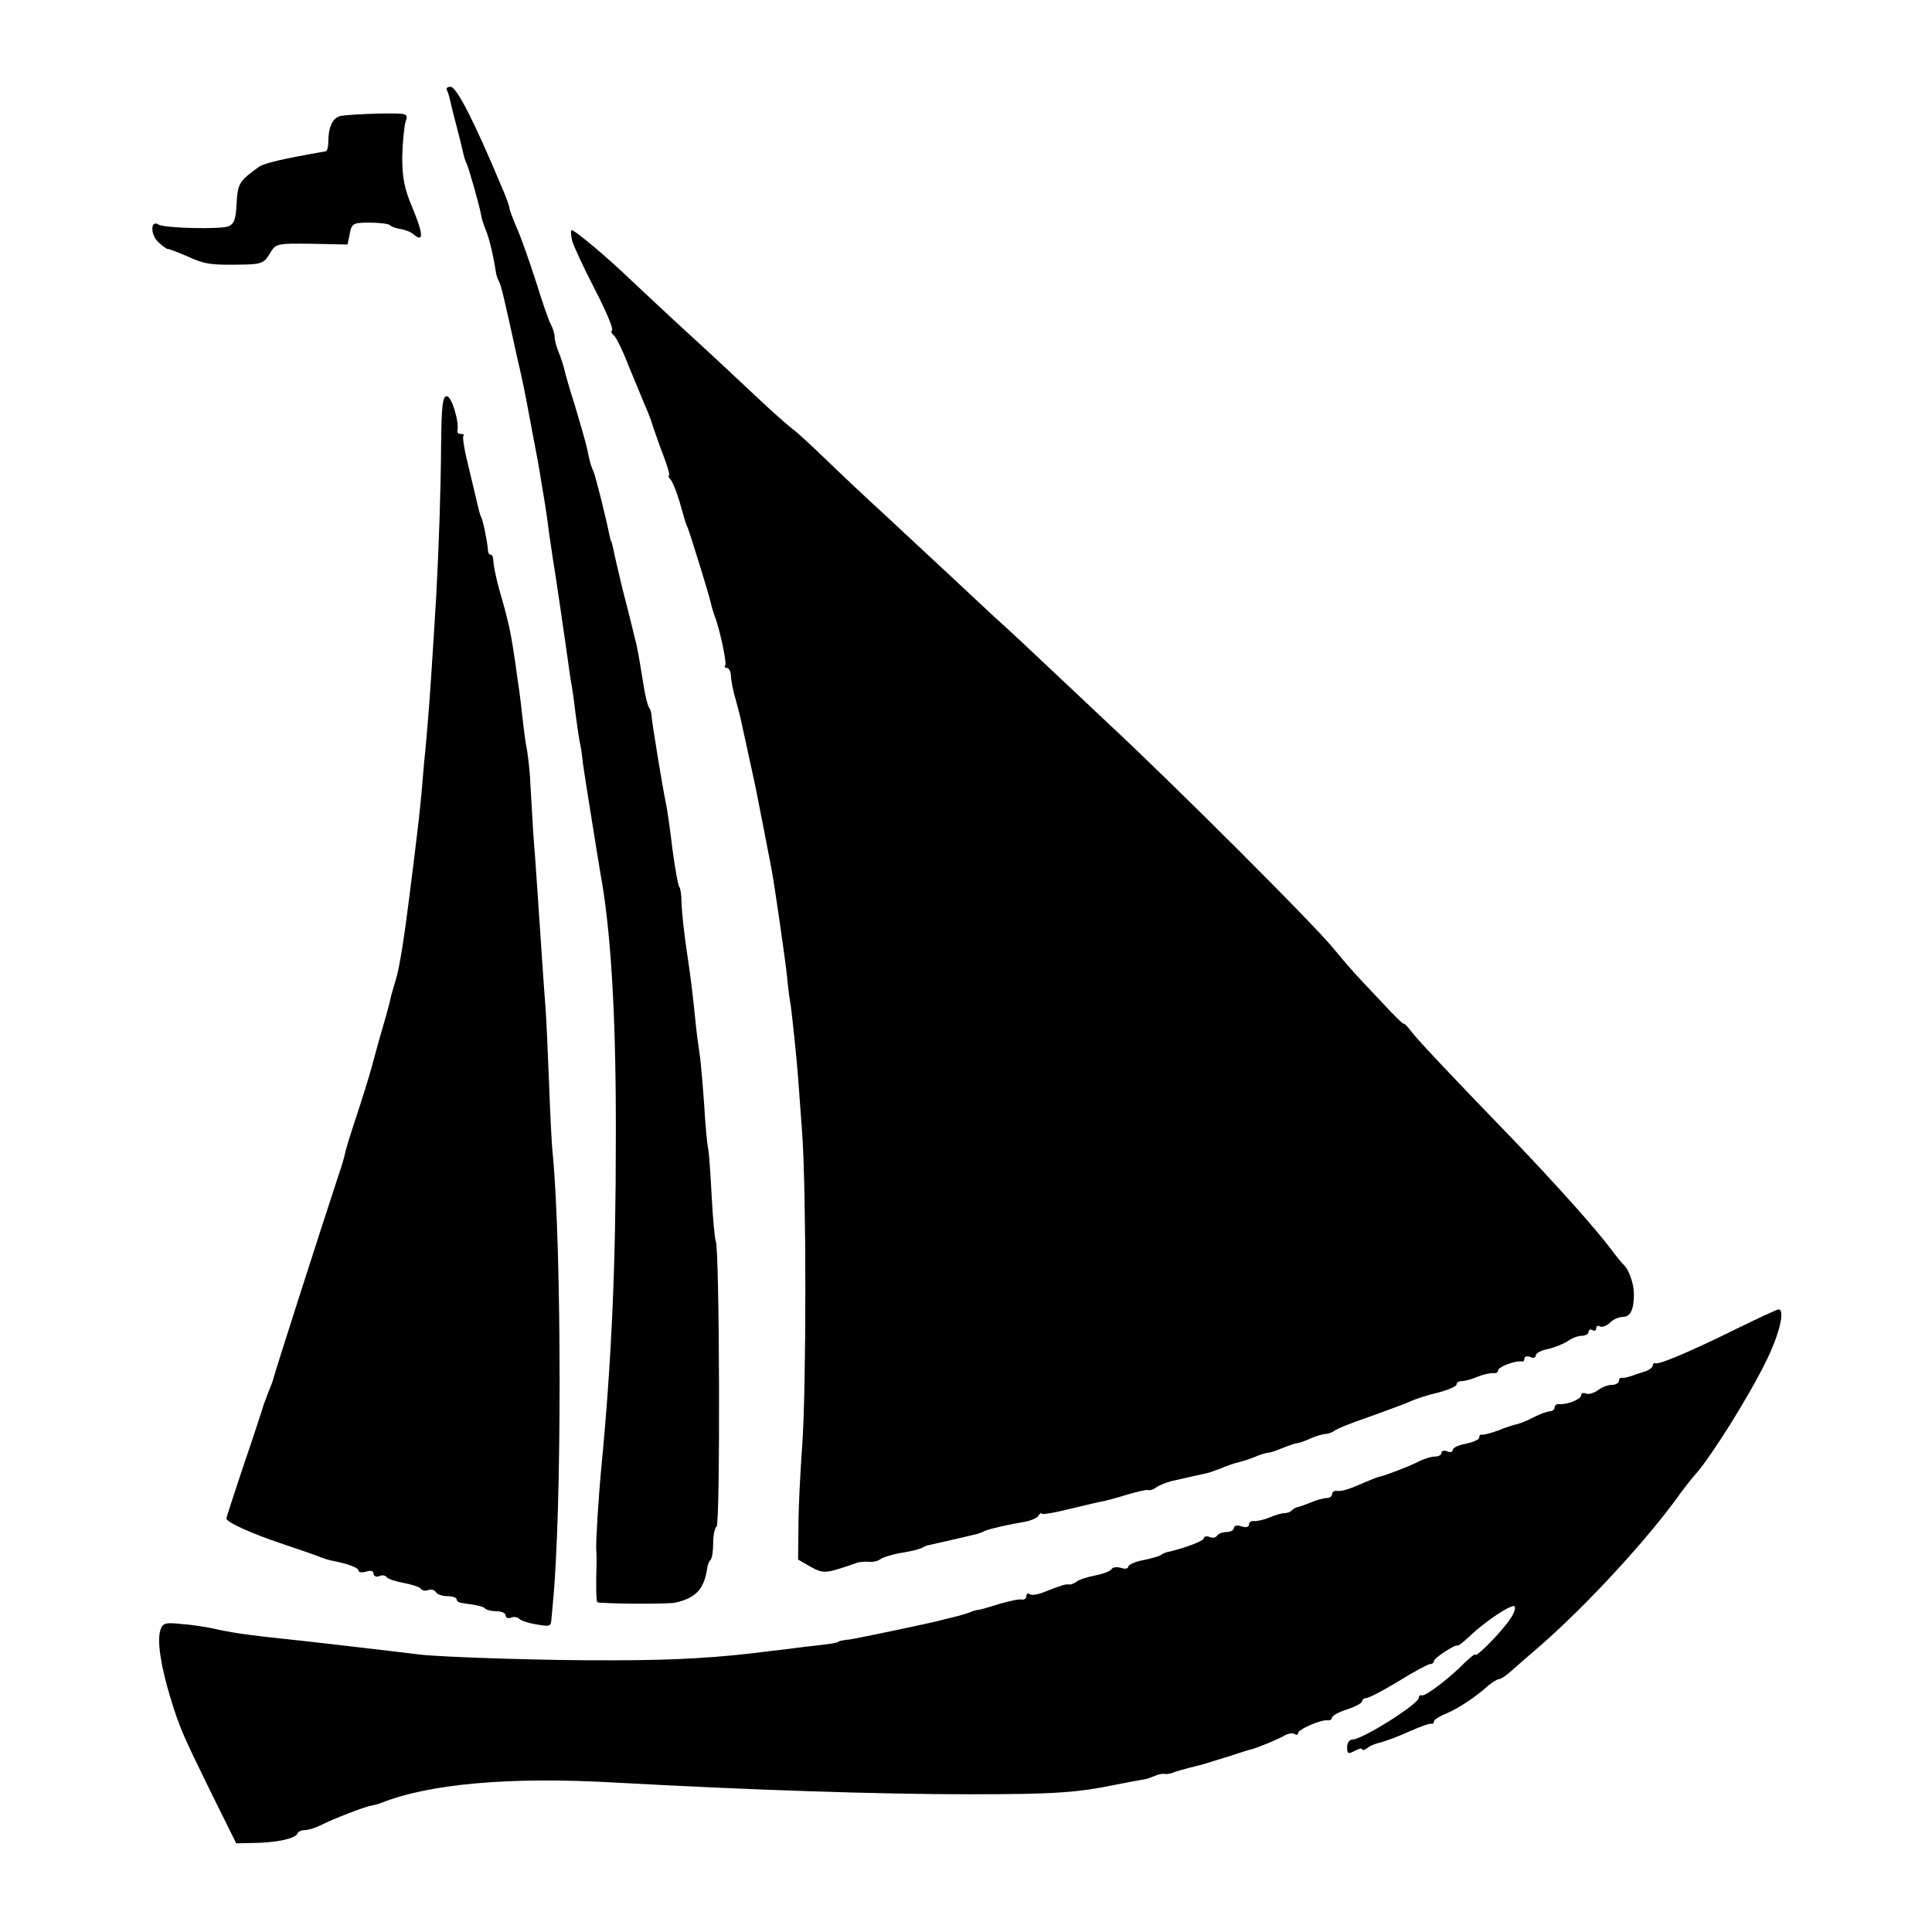 <?xml version="1.0" standalone="no"?>
<!DOCTYPE svg PUBLIC "-//W3C//DTD SVG 20010904//EN"
 "http://www.w3.org/TR/2001/REC-SVG-20010904/DTD/svg10.dtd">
<svg version="1.0" xmlns="http://www.w3.org/2000/svg"
 width="512pt" height="512pt" viewBox="0 0 512 512"
 preserveAspectRatio="xMidYMid meet">
<g transform="translate(0,512) scale(0.1,-0.1)"
fill="#000000" stroke="none">
<path d="M1184 4882 c3 -5 7 -19 10 -33 3 -13 10 -42 16 -64 6 -22 13 -51 16
-64 3 -14 7 -28 10 -33 5 -8 35 -114 39 -138 1 -8 7 -27 13 -41 9 -23 19 -64
26 -109 1 -9 5 -20 8 -25 6 -10 16 -54 48 -200 17 -73 20 -89 36 -175 21 -112
21 -108 29 -160 4 -25 9 -52 10 -60 1 -8 6 -38 9 -65 4 -28 9 -62 11 -75 7
-39 36 -242 40 -270 2 -14 5 -38 8 -55 3 -16 9 -55 12 -85 4 -30 9 -64 11 -75
3 -11 7 -38 9 -60 3 -22 15 -96 26 -165 11 -69 22 -137 25 -152 25 -154 37
-374 36 -678 0 -330 -11 -583 -38 -865 -8 -83 -15 -199 -14 -220 1 -11 1 -27
1 -35 -2 -64 -1 -103 2 -106 4 -4 188 -6 207 -1 54 12 76 36 84 90 1 9 5 20 9
23 4 4 7 24 7 45 0 21 4 40 9 43 10 6 8 733 -2 756 -3 8 -8 62 -11 120 -3 58
-7 114 -9 125 -3 11 -8 65 -11 120 -4 55 -9 111 -11 125 -2 14 -7 48 -10 75
-8 80 -15 138 -20 170 -12 79 -18 133 -19 165 0 19 -3 37 -6 40 -3 3 -11 48
-18 100 -6 52 -14 106 -17 120 -10 47 -37 215 -38 230 0 8 -3 20 -7 25 -4 6
-10 31 -14 56 -7 44 -15 93 -20 114 -2 6 -6 24 -10 40 -4 17 -16 65 -27 107
-10 43 -21 88 -23 100 -3 13 -5 23 -6 23 -1 0 -3 8 -5 17 -7 37 -36 154 -42
168 -8 19 -8 18 -17 60 -4 19 -19 70 -32 114 -14 43 -26 86 -28 95 -2 9 -8 29
-14 44 -7 16 -12 35 -12 43 0 8 -4 22 -9 32 -6 9 -24 62 -41 117 -18 55 -40
119 -51 142 -10 24 -19 47 -19 52 0 4 -9 30 -21 57 -73 174 -119 264 -135 264
-8 0 -13 -4 -10 -8z"/>
<path d="M904 4813 c-22 -4 -34 -29 -34 -70 0 -13 -3 -24 -7 -24 -114 -20
-163 -31 -178 -42 -51 -37 -55 -43 -58 -96 -2 -43 -7 -55 -22 -61 -23 -8 -170
-5 -185 5 -21 13 -22 -26 -1 -46 11 -11 23 -19 26 -19 3 1 27 -9 53 -20 46
-21 62 -23 154 -21 40 1 49 5 63 29 16 27 18 27 111 26 l95 -2 6 29 c5 27 9
29 53 29 25 0 50 -3 54 -7 3 -4 16 -8 28 -10 12 -2 28 -8 35 -15 26 -21 25 1
-3 69 -23 54 -28 82 -28 138 1 39 5 80 9 93 7 22 6 22 -71 21 -44 -1 -89 -4
-100 -6z"/>
<path d="M1516 4483 c4 -15 31 -73 60 -129 29 -56 50 -105 46 -109 -3 -3 -2
-9 4 -13 6 -4 23 -38 38 -77 16 -38 35 -85 43 -104 8 -18 19 -45 23 -60 5 -14
17 -50 28 -78 11 -29 18 -53 15 -53 -3 0 -1 -6 5 -12 5 -7 16 -33 23 -58 16
-55 14 -52 22 -70 8 -21 57 -179 61 -199 2 -9 6 -23 9 -31 14 -34 34 -129 29
-134 -3 -3 -1 -6 4 -6 6 0 11 -10 11 -22 1 -13 6 -41 13 -63 6 -22 13 -49 15
-60 26 -119 38 -173 41 -190 6 -31 33 -167 38 -195 8 -41 37 -242 42 -290 2
-25 6 -54 8 -65 4 -21 17 -148 21 -200 1 -16 6 -84 11 -150 11 -159 11 -668 0
-825 -5 -69 -10 -165 -10 -214 l-1 -89 33 -19 c35 -19 38 -19 122 10 8 3 23 4
33 3 10 -1 24 2 30 7 7 5 32 13 57 17 25 4 50 10 55 14 6 3 12 6 15 6 6 1 123
28 130 30 3 1 12 4 20 8 18 7 64 17 105 24 17 3 33 10 37 16 4 7 8 9 8 6 0 -4
35 2 78 13 42 10 84 20 92 21 8 2 35 9 60 17 25 7 49 13 54 11 4 -1 13 2 20 7
6 5 25 13 41 17 57 13 70 16 85 19 8 1 28 8 44 14 16 7 36 14 45 16 9 2 29 8
44 14 16 7 32 12 37 12 5 0 21 5 37 12 15 6 33 12 38 13 6 0 23 6 38 13 16 7
34 12 41 12 6 0 16 4 22 8 5 5 45 21 89 36 44 16 94 34 110 41 17 8 51 19 78
25 26 7 47 16 47 21 0 5 6 9 14 9 8 0 27 5 43 12 15 6 34 10 41 9 6 -1 12 2
12 7 0 10 47 27 63 24 4 -1 7 2 7 8 0 5 7 7 15 4 8 -4 15 -2 15 4 0 6 15 14
33 17 17 4 41 14 52 21 11 8 27 14 37 14 10 0 18 5 18 11 0 5 5 7 10 4 6 -3
10 -1 10 5 0 6 5 8 10 5 6 -3 17 1 26 9 8 9 24 16 34 16 21 0 30 19 30 61 0
28 -14 67 -29 79 -3 3 -18 21 -32 40 -42 56 -148 174 -259 290 -177 183 -247
258 -268 284 -12 16 -22 26 -22 23 0 -3 -26 22 -57 56 -74 78 -79 83 -133 148
-56 67 -410 421 -590 589 -73 69 -165 155 -204 192 -39 37 -87 81 -106 98 -19
18 -67 62 -106 99 -39 36 -117 109 -173 161 -57 52 -131 122 -165 155 -34 33
-73 69 -88 80 -14 11 -57 49 -95 85 -38 36 -115 108 -172 160 -57 52 -127 118
-156 145 -62 60 -151 135 -160 135 -3 0 -2 -12 1 -27z"/>
<path d="M1169 3943 c-1 -132 -6 -272 -13 -403 -9 -151 -18 -286 -22 -330 -2
-25 -6 -74 -10 -110 -10 -125 -15 -164 -39 -355 -13 -105 -27 -194 -36 -221
-5 -17 -12 -40 -14 -50 -2 -10 -11 -44 -20 -74 -9 -30 -22 -79 -30 -108 -8
-29 -27 -90 -42 -135 -15 -45 -28 -88 -29 -95 -1 -7 -9 -34 -18 -60 -53 -161
-168 -520 -172 -537 -1 -5 -8 -23 -15 -40 -6 -16 -13 -34 -14 -40 -2 -5 -23
-72 -49 -147 -25 -75 -46 -139 -46 -142 0 -10 66 -40 150 -68 47 -16 92 -31
100 -35 8 -3 20 -7 25 -8 43 -8 75 -19 75 -27 0 -5 9 -6 20 -3 12 4 20 2 20
-5 0 -7 7 -10 15 -7 8 4 17 2 20 -3 3 -4 23 -11 45 -15 22 -4 42 -11 45 -15 3
-5 12 -7 19 -4 8 3 17 1 21 -5 3 -6 17 -11 31 -11 13 0 24 -4 24 -8 0 -5 6 -9
13 -10 43 -6 57 -9 63 -15 4 -4 18 -7 31 -7 12 0 23 -5 23 -11 0 -6 6 -9 14
-6 7 3 17 2 22 -3 5 -5 26 -12 47 -15 32 -6 37 -5 38 11 1 11 3 30 4 44 24
240 24 930 0 1190 -3 25 -7 110 -10 190 -3 80 -7 168 -9 195 -2 28 -7 91 -10
140 -8 119 -17 256 -23 330 -2 33 -5 87 -7 120 -1 33 -6 76 -9 95 -4 19 -9 58
-12 85 -3 28 -7 61 -9 75 -2 14 -7 46 -10 71 -11 74 -16 102 -35 169 -15 50
-23 89 -24 108 0 6 -3 12 -7 12 -4 0 -7 6 -7 13 -1 19 -13 79 -18 87 -2 3 -6
17 -9 31 -3 13 -14 59 -24 101 -11 43 -17 80 -14 83 3 3 0 5 -6 5 -7 0 -11 3
-10 8 6 22 -15 92 -28 92 -11 0 -14 -25 -15 -127z"/>
<path d="M4609 1602 c-123 -61 -210 -98 -221 -95 -4 2 -8 -1 -8 -6 0 -5 -10
-12 -22 -16 -13 -4 -26 -8 -30 -10 -19 -6 -23 -7 -30 -6 -5 0 -8 -4 -8 -9 0
-5 -8 -10 -18 -10 -10 0 -27 -6 -37 -14 -11 -8 -25 -12 -32 -9 -7 3 -13 1 -13
-5 0 -10 -37 -25 -57 -23 -7 1 -13 -3 -13 -9 0 -5 -6 -10 -12 -10 -7 0 -26 -7
-42 -15 -16 -9 -37 -17 -45 -19 -9 -2 -32 -9 -51 -17 -19 -7 -38 -12 -42 -11
-5 1 -8 -2 -8 -8 0 -5 -16 -12 -35 -16 -19 -3 -35 -11 -35 -16 0 -6 -7 -8 -15
-4 -8 3 -15 1 -15 -4 0 -6 -8 -10 -17 -10 -10 0 -30 -6 -45 -14 -21 -11 -88
-37 -108 -41 -3 -1 -16 -6 -30 -12 -45 -20 -65 -26 -77 -24 -7 1 -13 -3 -13
-9 0 -5 -6 -10 -14 -10 -8 0 -27 -5 -43 -12 -15 -6 -31 -12 -35 -12 -3 -1 -10
-4 -14 -8 -4 -5 -13 -8 -20 -8 -7 0 -25 -5 -41 -12 -15 -6 -34 -10 -40 -9 -7
1 -13 -3 -13 -9 0 -7 -8 -9 -20 -5 -11 4 -20 2 -20 -4 0 -6 -9 -11 -19 -11
-11 0 -22 -4 -26 -10 -3 -5 -12 -7 -20 -3 -8 3 -15 1 -15 -4 0 -7 -57 -28
-100 -37 -3 -1 -10 -4 -15 -8 -6 -3 -27 -9 -48 -13 -20 -4 -37 -12 -37 -17 0
-5 -9 -7 -19 -3 -11 3 -22 2 -25 -3 -3 -6 -23 -13 -43 -17 -21 -4 -43 -11 -49
-16 -7 -5 -16 -9 -20 -8 -9 2 -24 -3 -72 -22 -13 -5 -28 -7 -33 -4 -5 4 -9 1
-9 -5 0 -6 -6 -10 -12 -9 -7 2 -33 -4 -58 -11 -25 -8 -49 -15 -55 -16 -5 0
-17 -3 -25 -7 -8 -3 -28 -9 -45 -13 -16 -4 -34 -8 -40 -10 -28 -7 -213 -46
-235 -49 -14 -1 -26 -4 -27 -5 -5 -4 -15 -6 -88 -14 -38 -5 -79 -10 -90 -11
-137 -18 -252 -25 -425 -25 -159 -1 -443 8 -505 15 -81 10 -314 37 -345 40
-97 10 -149 17 -190 26 -25 6 -68 13 -97 15 -45 5 -52 3 -58 -16 -9 -28 1 -95
26 -177 25 -83 35 -104 113 -263 l62 -125 49 1 c60 1 109 12 113 25 2 5 11 9
20 9 9 0 28 6 42 13 31 16 121 51 135 52 6 1 17 4 25 7 128 51 342 70 620 54
365 -20 697 -31 940 -31 223 0 284 4 390 26 30 6 62 12 70 13 8 1 22 6 31 10
9 4 20 6 25 5 5 -1 16 0 24 4 8 3 29 9 45 13 17 4 32 8 35 9 3 1 32 10 65 20
33 11 62 20 65 20 16 5 68 26 83 35 10 6 22 8 27 5 6 -4 10 -2 10 2 0 10 60
36 78 34 6 -1 12 2 12 7 0 5 18 15 40 22 22 7 40 17 40 22 0 4 5 8 11 8 6 0
45 20 86 45 40 25 78 45 83 45 6 0 10 4 10 8 0 8 57 45 62 41 2 -2 17 10 33
25 44 42 112 86 119 79 3 -4 -1 -18 -11 -32 -19 -31 -93 -106 -93 -96 0 4 -12
-6 -28 -21 -38 -39 -104 -90 -114 -87 -4 2 -8 -1 -8 -6 0 -17 -150 -111 -176
-111 -8 0 -14 -9 -14 -20 0 -18 3 -19 20 -10 11 6 20 8 20 4 0 -3 6 -2 13 3 6
6 24 13 38 16 14 4 47 16 75 29 27 12 52 21 57 20 4 -1 7 1 7 6 0 4 15 14 33
21 34 15 78 44 111 74 11 9 24 17 28 17 5 0 19 9 31 20 12 11 47 41 77 67 124
108 288 285 375 408 11 15 29 38 40 50 43 50 139 203 186 299 36 73 50 137 32
136 -5 -1 -51 -22 -104 -48z"/>
</g>
</svg>
